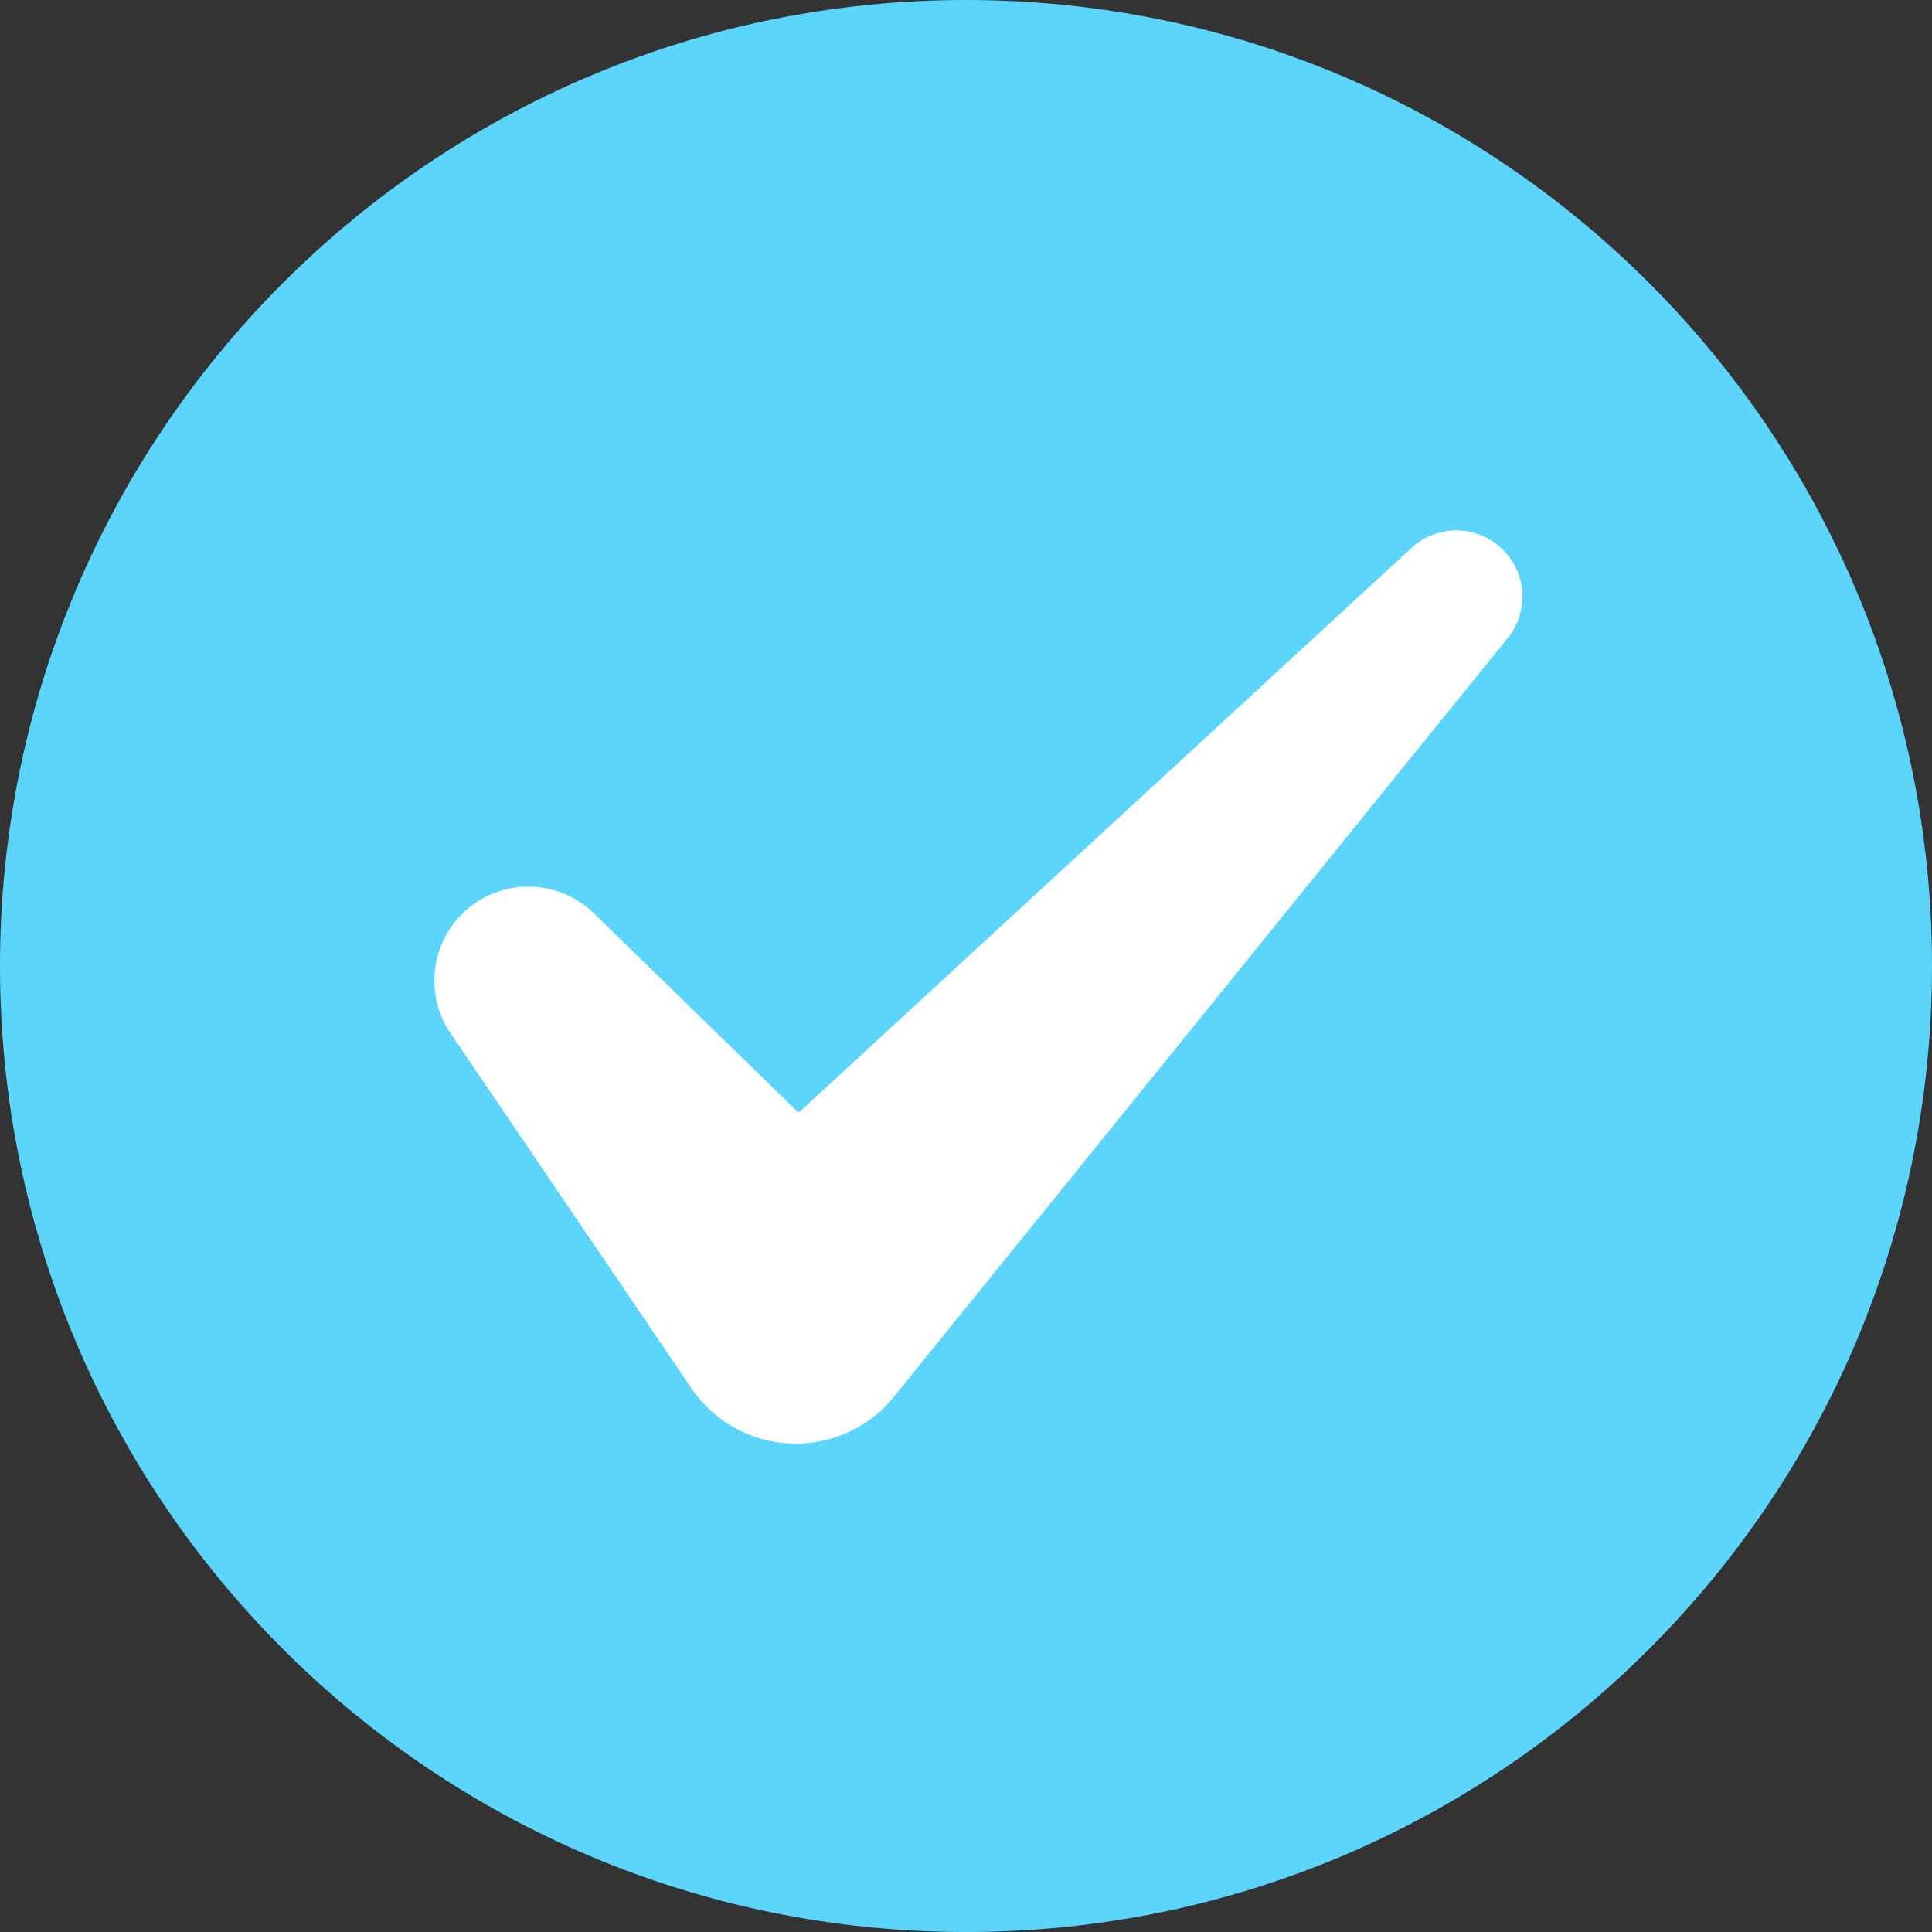 <svg xmlns="http://www.w3.org/2000/svg" width="36" height="36"><rect width="100%" height="100%" fill="#333333" stroke="none"/><path fill="#5cd5fd" d="M18 0C8.059 0 0 8.059 0 18s8.059 18 18 18 18-8.059 18-18S27.941 0 18 0z"></path><path fill="#fff" d="M28.093 11.89L16.656 26.028a2.35 2.35 0 01-3.305.349 2.42 2.42 0 01-.467-.508l-4.489-6.616a1.75 1.75 0 012.669-2.236l3.817 3.717 11.42-10.524a1.23 1.23 0 011.74.071c.42.455.431 1.142.052 1.61z"></path></svg>